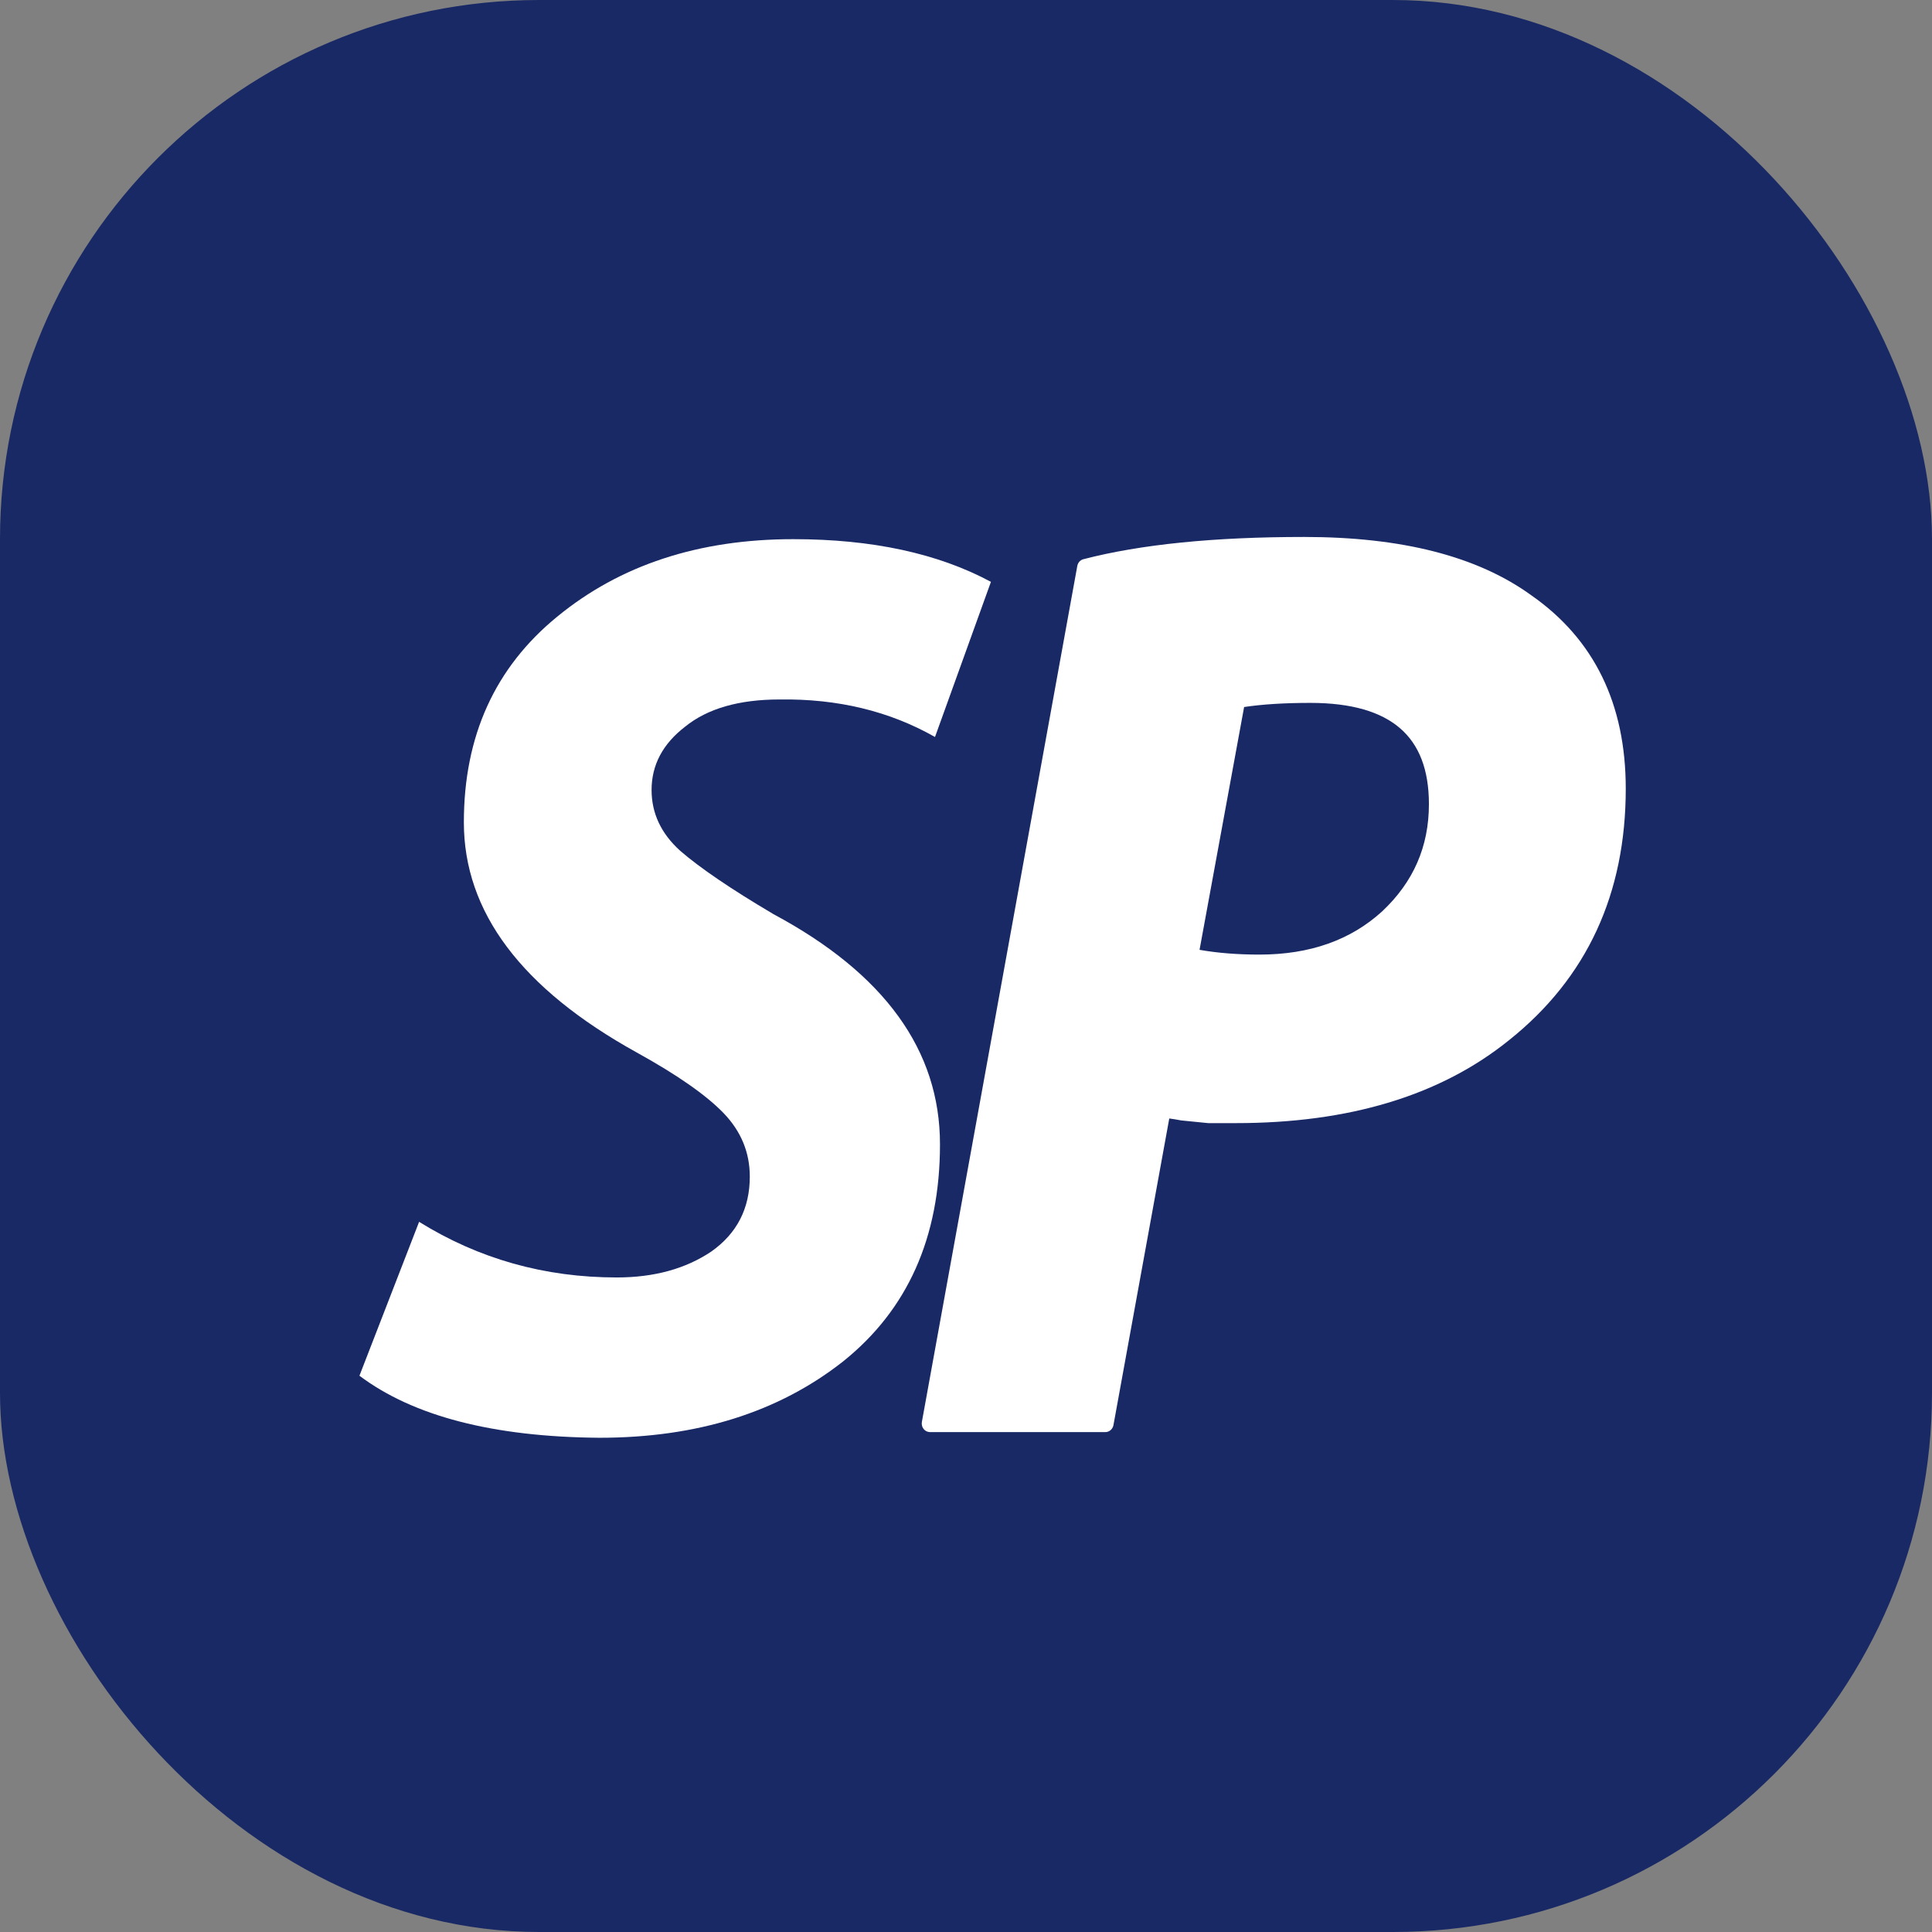 <svg width="43" height="43" viewBox="0 0 43 43" fill="none" xmlns="http://www.w3.org/2000/svg">
<rect x="0" y="0" width="43" height="43" fill="#808080" stroke="none"/>
<rect x="-0" width="43" height="43" rx="12" fill="#192965"/>
<path d="M8 30.619L9.328 27.194C10.656 28.019 12.122 28.432 13.727 28.432C14.557 28.432 15.258 28.24 15.83 27.856C16.402 27.453 16.688 26.897 16.688 26.187C16.688 25.65 16.494 25.18 16.107 24.777C15.719 24.374 15.073 23.923 14.17 23.424C11.606 22.005 10.324 20.297 10.324 18.302C10.324 16.384 11.016 14.858 12.399 13.727C13.801 12.575 15.553 12 17.656 12C19.408 12 20.875 12.316 22.055 12.95L20.81 16.403C19.796 15.827 18.643 15.549 17.352 15.568C16.448 15.568 15.747 15.77 15.249 16.173C14.751 16.556 14.502 17.026 14.502 17.583C14.502 18.101 14.714 18.552 15.138 18.935C15.581 19.319 16.273 19.789 17.213 20.345C19.685 21.669 20.921 23.377 20.921 25.468C20.921 27.54 20.201 29.151 18.763 30.302C17.324 31.434 15.516 32 13.34 32C10.979 31.981 9.199 31.52 8 30.619Z" fill="white"/>
<path d="M20.7 31.682L24.158 12.632C25.412 12.306 27.035 12.143 29.027 12.143C31.167 12.143 32.818 12.565 33.98 13.409C35.327 14.349 36 15.73 36 17.553C36 19.836 35.161 21.649 33.482 22.991C31.988 24.2 29.996 24.804 27.506 24.804C27.303 24.804 27.1 24.804 26.897 24.804C26.713 24.785 26.519 24.766 26.316 24.747C26.113 24.709 25.966 24.689 25.873 24.689L24.601 31.682H20.7ZM27.534 15.567L26.482 21.294C26.943 21.39 27.46 21.438 28.032 21.438C29.194 21.438 30.143 21.102 30.881 20.43C31.619 19.74 31.988 18.896 31.988 17.898C31.988 16.267 31.047 15.452 29.166 15.452C28.52 15.452 27.976 15.49 27.534 15.567Z" fill="white"/>
<path fill-rule="evenodd" clip-rule="evenodd" d="M24.317 12.789L20.922 31.491H24.448L25.692 24.654C25.709 24.564 25.785 24.498 25.873 24.498C25.982 24.498 26.141 24.52 26.341 24.557C26.538 24.576 26.726 24.594 26.906 24.613H27.506C29.968 24.613 31.916 24.016 33.369 22.84L33.37 22.84C35.001 21.535 35.815 19.779 35.815 17.553C35.815 15.788 35.168 14.47 33.877 13.569L33.874 13.566C32.755 12.754 31.148 12.335 29.027 12.335C27.104 12.335 25.535 12.488 24.317 12.789ZM24.113 12.446C25.388 12.115 27.027 11.951 29.027 11.951C31.186 11.951 32.879 12.376 34.084 13.251C35.486 14.23 36.184 15.673 36.184 17.553C36.184 19.893 35.321 21.763 33.595 23.144C32.06 24.386 30.024 24.997 27.506 24.997H26.897C26.891 24.997 26.885 24.996 26.879 24.996C26.695 24.977 26.502 24.957 26.299 24.938C26.294 24.938 26.288 24.937 26.283 24.936C26.179 24.916 26.093 24.902 26.024 24.894L24.782 31.718C24.765 31.809 24.689 31.874 24.601 31.874H20.699C20.645 31.874 20.592 31.849 20.557 31.805C20.522 31.761 20.508 31.703 20.518 31.647L23.977 12.597C23.99 12.523 24.043 12.464 24.113 12.446ZM27.503 15.378C27.959 15.299 28.514 15.261 29.166 15.261C30.128 15.261 30.883 15.468 31.401 15.916C31.924 16.37 32.172 17.043 32.172 17.898C32.172 18.953 31.78 19.848 31.005 20.573L31.003 20.575C30.225 21.283 29.229 21.63 28.031 21.63C27.45 21.63 26.921 21.581 26.446 21.482C26.347 21.462 26.282 21.361 26.301 21.258L27.352 15.531C27.367 15.453 27.427 15.391 27.503 15.378ZM27.69 15.736L26.698 21.14C27.099 21.211 27.543 21.246 28.031 21.246C29.157 21.246 30.061 20.922 30.759 20.287C31.459 19.632 31.803 18.839 31.803 17.898C31.803 17.123 31.581 16.573 31.164 16.211C30.741 15.844 30.085 15.644 29.166 15.644C28.588 15.644 28.096 15.675 27.69 15.736Z" fill="white"/>
</svg>
